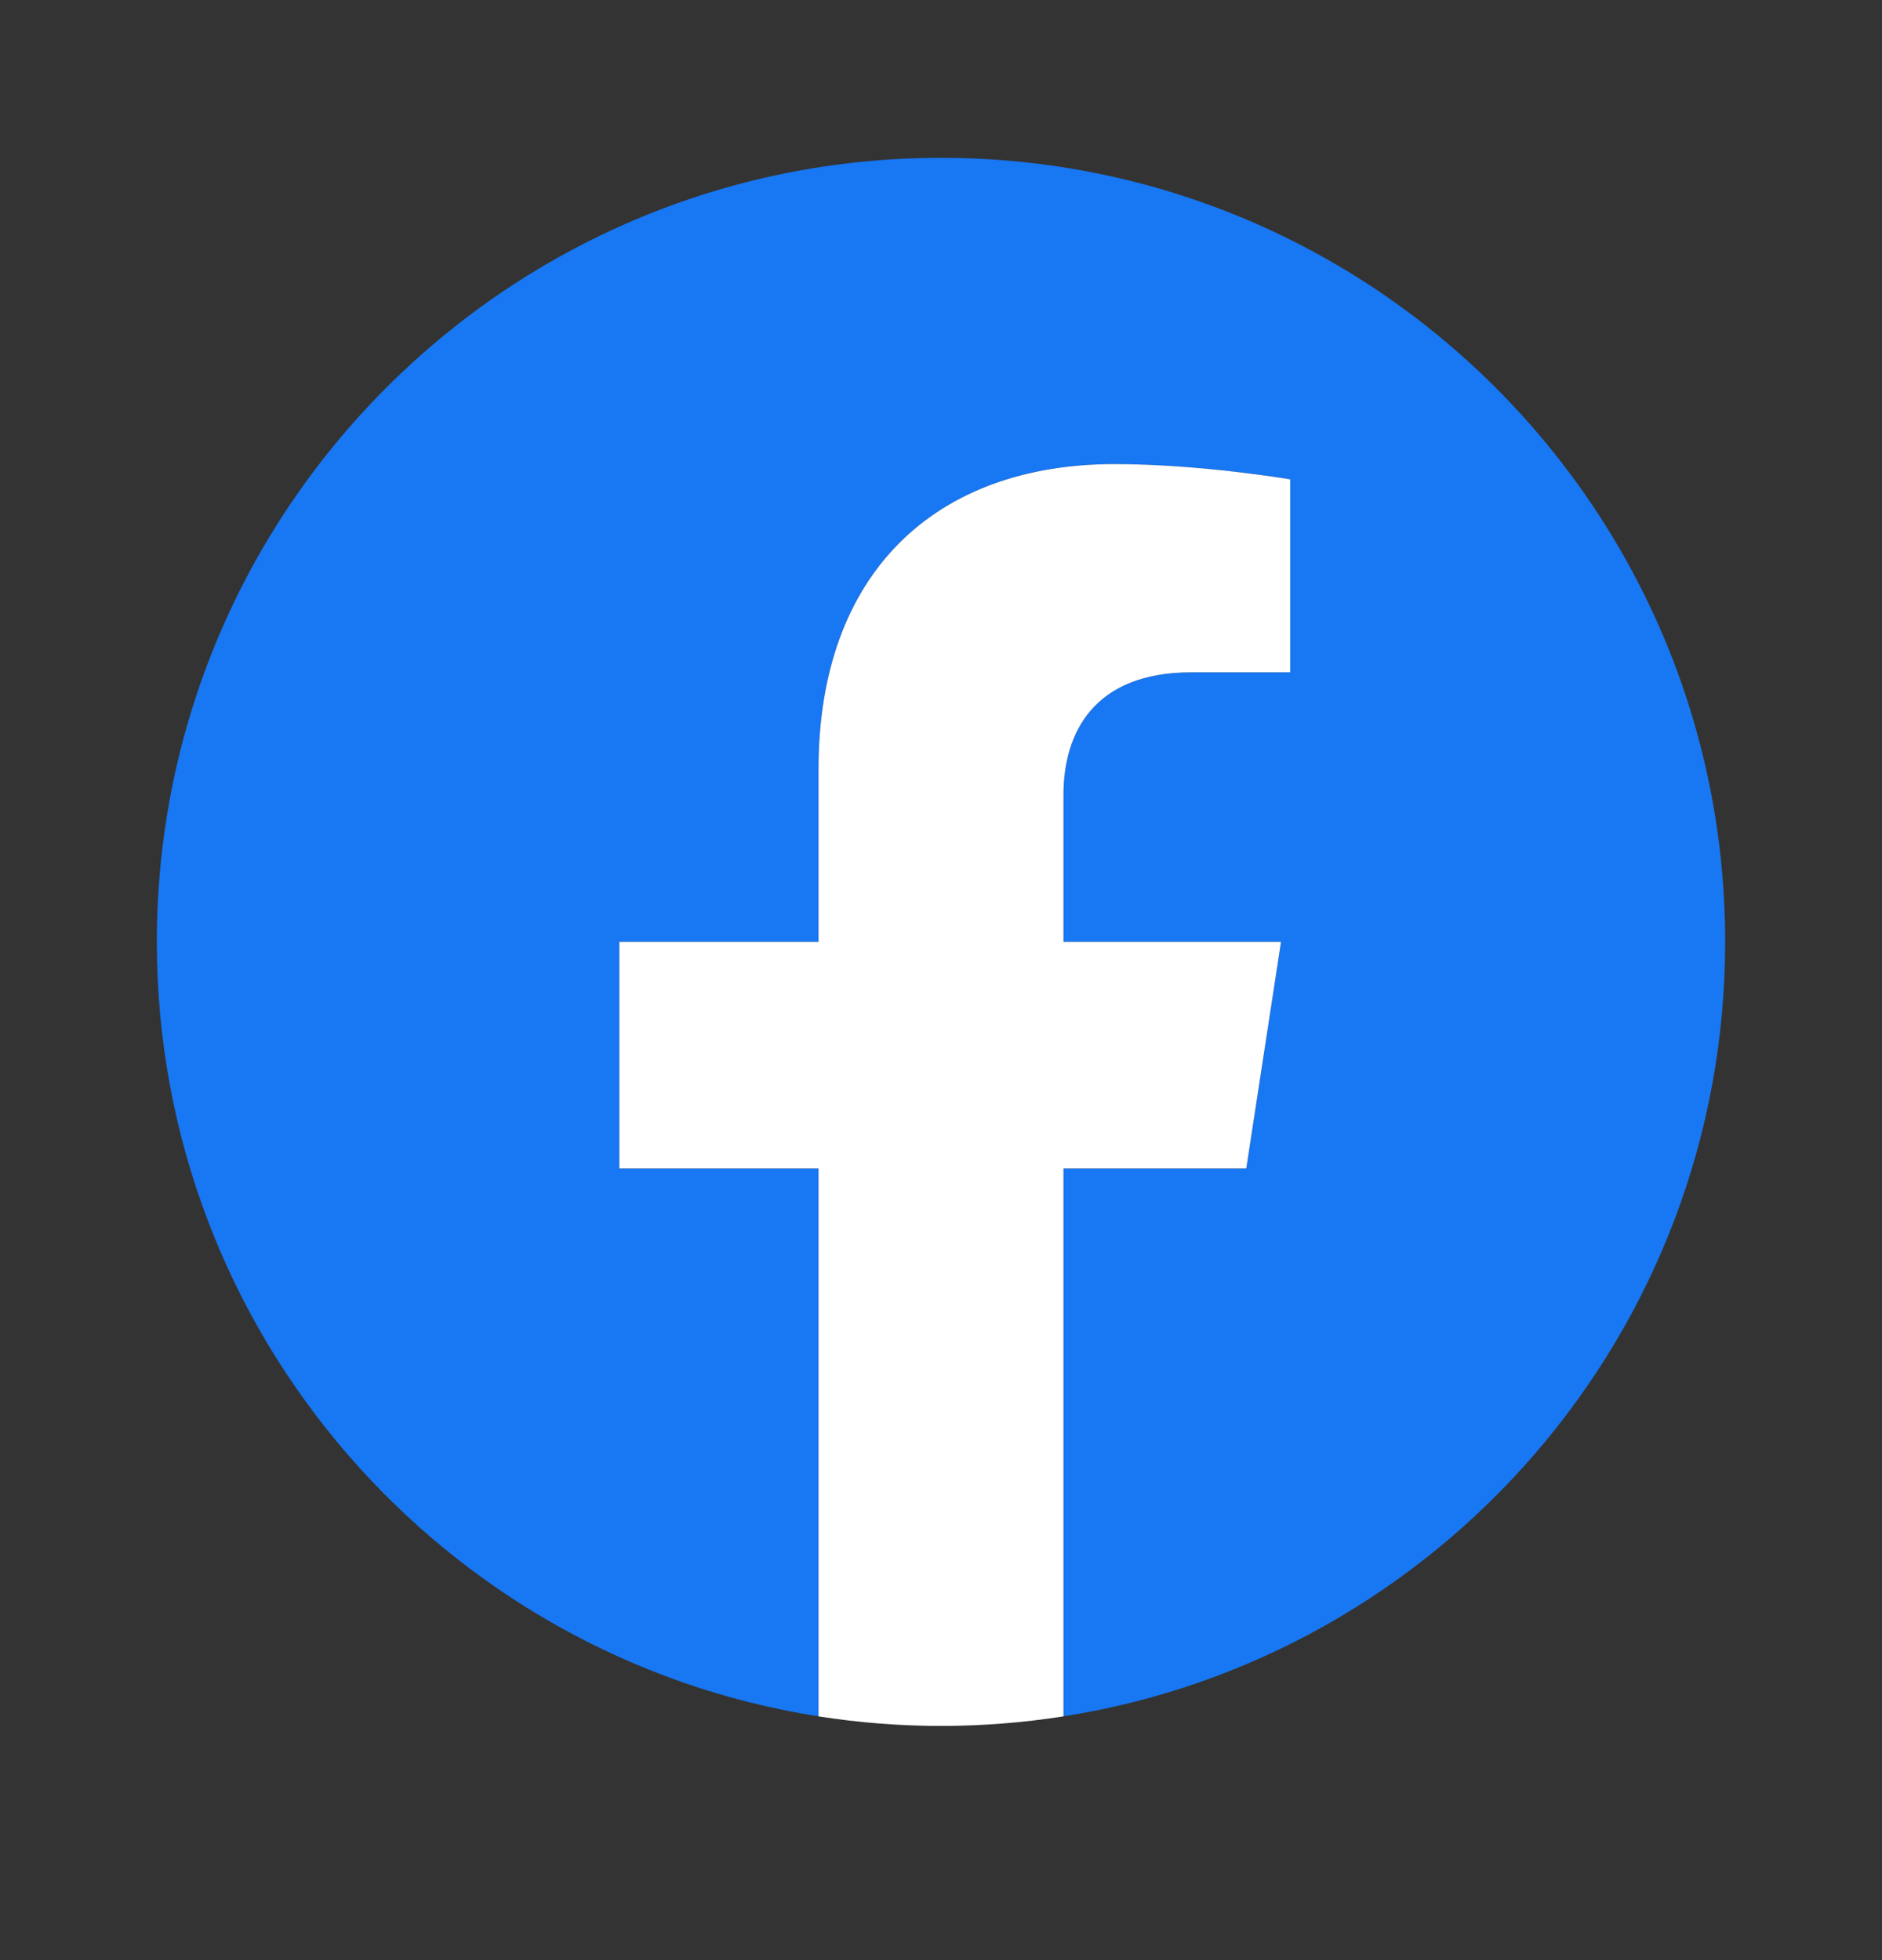<svg xmlns="http://www.w3.org/2000/svg" fill="none" viewBox="0 0 24 25" height="25" width="24">
<rect x="0" y="0" width="24" height="25" fill="#333333" stroke="none"/>
<path fill="#1877F2" d="M22 12.013C22 6.49 17.523 2.013 12 2.013C6.477 2.013 2 6.49 2 12.013C2 17.004 5.657 21.141 10.438 21.891V14.903H7.898V12.013H10.438V9.81C10.438 7.303 11.931 5.919 14.215 5.919C15.309 5.919 16.453 6.114 16.453 6.114V8.575H15.192C13.95 8.575 13.562 9.346 13.562 10.137V12.013H16.336L15.893 14.903H13.562V21.891C18.343 21.141 22 17.004 22 12.013Z"></path>
<path fill="white" d="M15.893 14.903L16.336 12.013H13.562V10.137C13.562 9.346 13.95 8.575 15.192 8.575H16.453V6.114C16.453 6.114 15.309 5.919 14.215 5.919C11.931 5.919 10.438 7.303 10.438 9.81V12.013H7.898V14.903H10.438V21.891C10.954 21.972 11.477 22.013 12 22.013C12.523 22.013 13.046 21.972 13.562 21.891V14.903H15.893Z"></path>
</svg>
